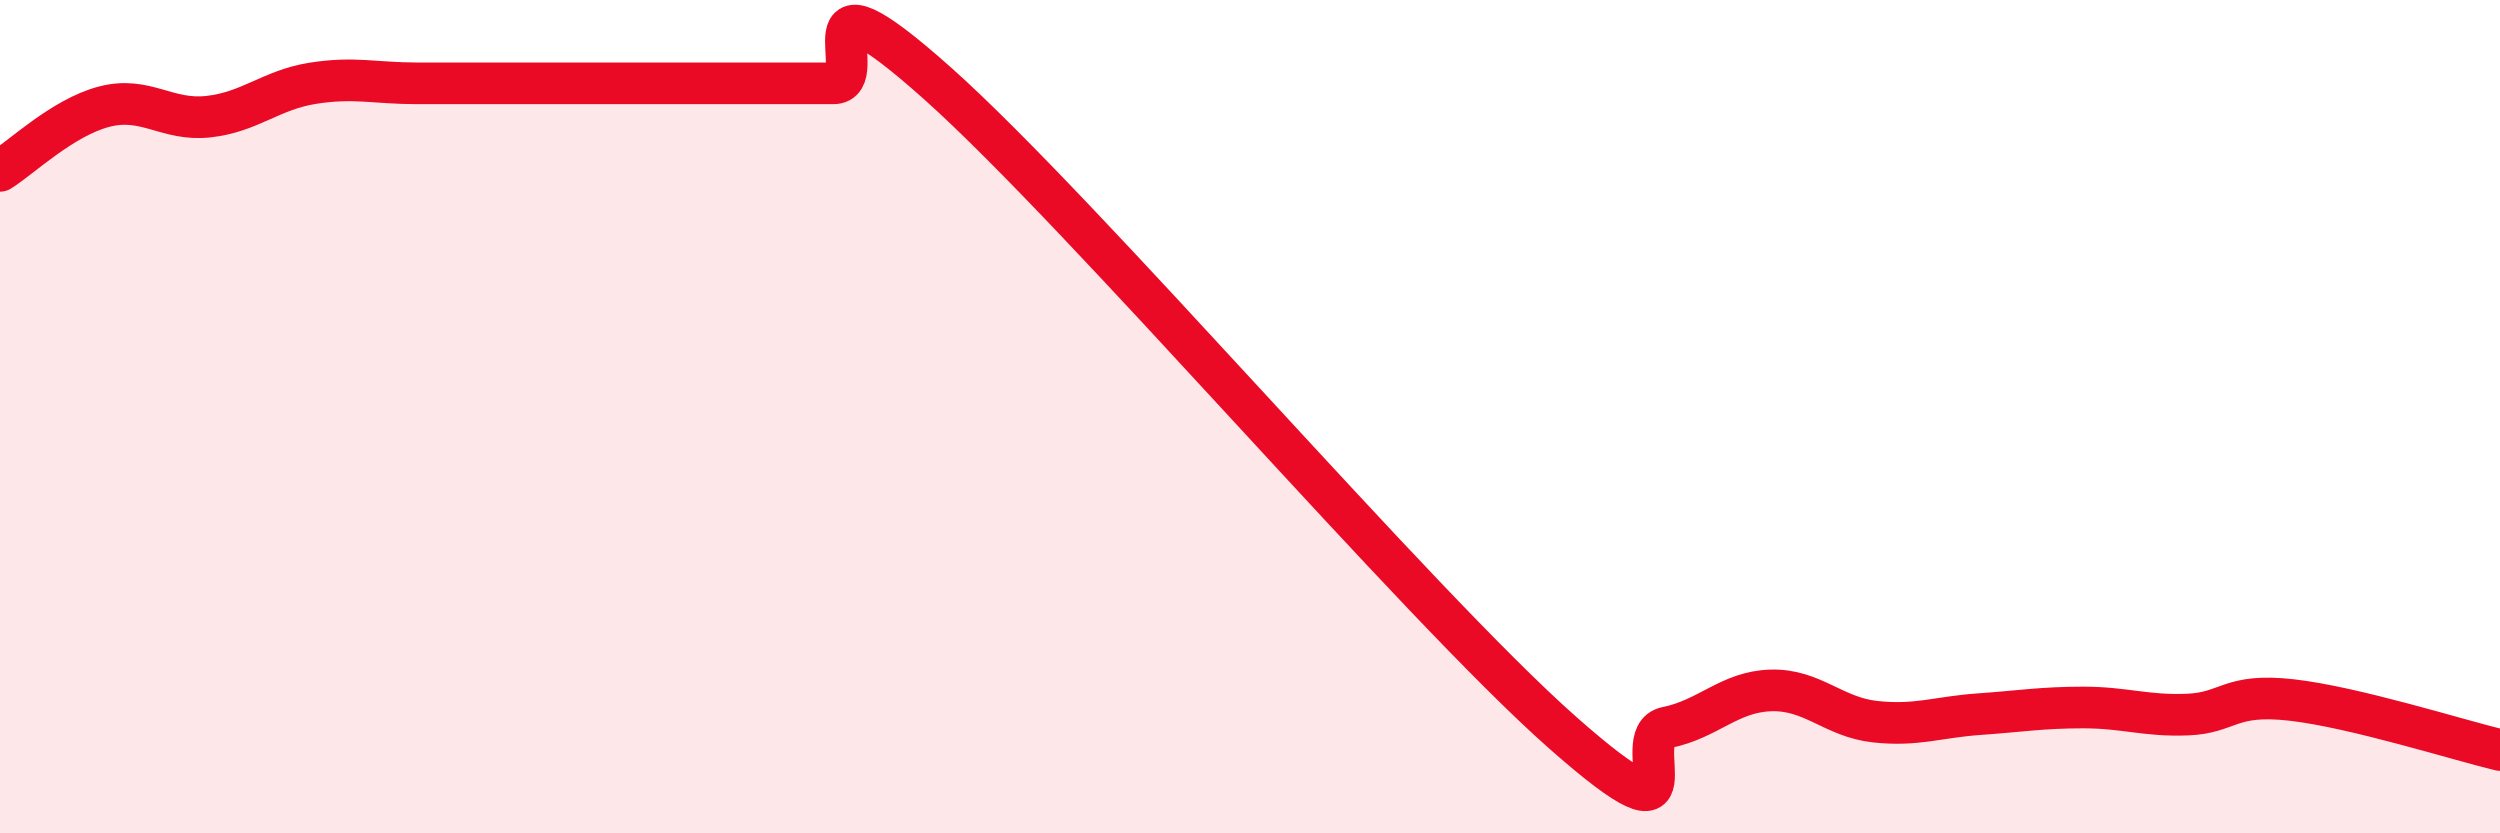 
    <svg width="60" height="20" viewBox="0 0 60 20" xmlns="http://www.w3.org/2000/svg">
      <path
        d="M 0,4.1 C 0.5,3.79 1.5,2.82 2.5,2.56 C 3.5,2.3 4,2.91 5,2.8 C 6,2.69 6.5,2.16 7.5,2 C 8.5,1.84 9,2 10,2 C 11,2 11.5,2 12.5,2 C 13.5,2 14,2 15,2 C 16,2 16.5,2 17.5,2 C 18.5,2 19,2 20,2 C 21,2 19,-1.12 22.5,2 C 26,5.12 34,14.49 37.5,17.58 C 41,20.67 39,17.66 40,17.46 C 41,17.26 41.5,16.6 42.5,16.57 C 43.5,16.54 44,17.21 45,17.32 C 46,17.43 46.5,17.21 47.5,17.14 C 48.5,17.07 49,16.98 50,16.98 C 51,16.98 51.5,17.19 52.5,17.15 C 53.5,17.11 53.5,16.63 55,16.8 C 56.5,16.97 59,17.76 60,18L60 20L0 20Z"
        fill="#EB0A25"
        opacity="0.1"
        stroke-linecap="round"
        stroke-linejoin="round"
      />
      <path
        d="M 0,4.1 C 0.5,3.79 1.5,2.82 2.5,2.56 C 3.5,2.3 4,2.91 5,2.8 C 6,2.69 6.5,2.16 7.5,2 C 8.5,1.84 9,2 10,2 C 11,2 11.5,2 12.5,2 C 13.5,2 14,2 15,2 C 16,2 16.5,2 17.5,2 C 18.5,2 19,2 20,2 C 21,2 19,-1.12 22.5,2 C 26,5.12 34,14.49 37.5,17.58 C 41,20.67 39,17.66 40,17.46 C 41,17.26 41.5,16.6 42.5,16.57 C 43.5,16.54 44,17.21 45,17.32 C 46,17.43 46.5,17.21 47.5,17.14 C 48.5,17.07 49,16.98 50,16.98 C 51,16.98 51.5,17.19 52.5,17.15 C 53.5,17.11 53.5,16.63 55,16.8 C 56.5,16.97 59,17.76 60,18"
        stroke="#EB0A25"
        stroke-width="1"
        fill="none"
        stroke-linecap="round"
        stroke-linejoin="round"
      />
    </svg>
  